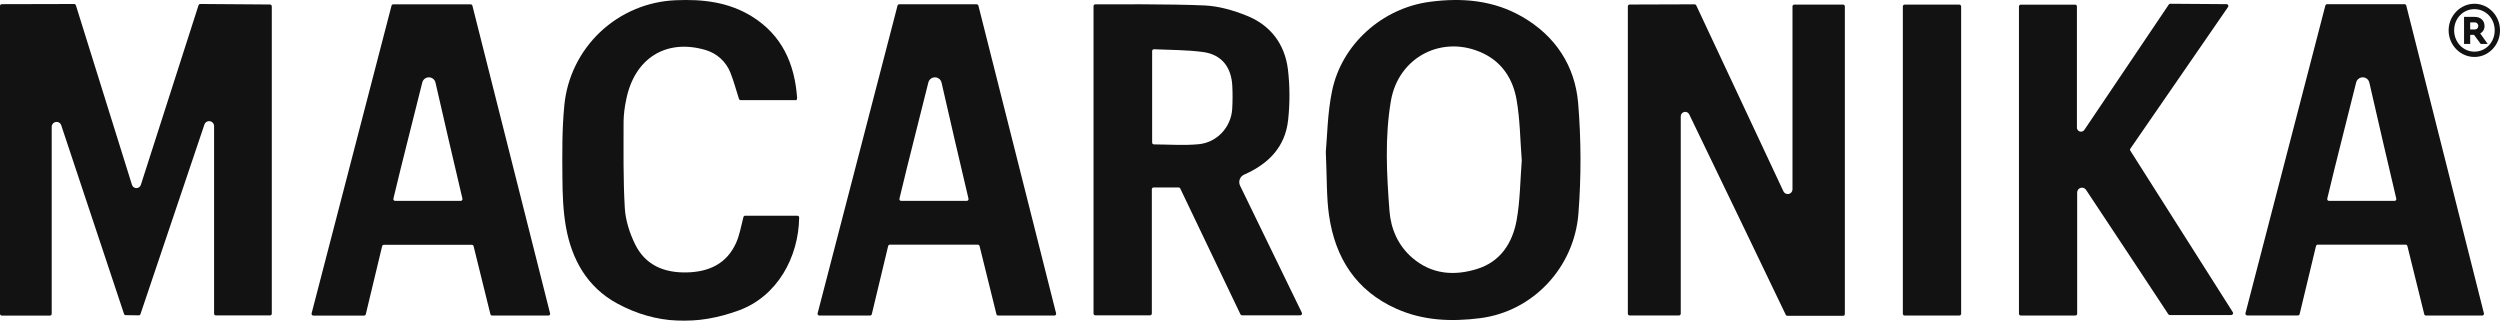 <?xml version="1.0" encoding="UTF-8"?> <svg xmlns="http://www.w3.org/2000/svg" width="187" height="24" viewBox="0 0 187 24" fill="none"><g clip-path="url(#clip0_1841_622)"><mask id="mask0_1841_622" style="mask-type:luminance" maskUnits="userSpaceOnUse" x="-9" y="-43" width="201" height="113"><path d="M191.849 -42.603H-8.508V69.663H191.849V-42.603Z" fill="white"></path></mask><g mask="url(#mask0_1841_622)"><path d="M20.33 0.473V23.458C20.33 23.476 20.327 23.493 20.32 23.51C20.314 23.526 20.304 23.541 20.292 23.553C20.28 23.566 20.265 23.576 20.249 23.583C20.233 23.59 20.215 23.593 20.198 23.594H16.148C16.13 23.593 16.112 23.59 16.096 23.583C16.08 23.576 16.065 23.566 16.053 23.553C16.04 23.541 16.03 23.526 16.024 23.51C16.017 23.494 16.014 23.476 16.014 23.458V9.438C16.015 9.349 15.985 9.263 15.928 9.195C15.871 9.127 15.792 9.082 15.704 9.067C15.617 9.052 15.527 9.069 15.451 9.115C15.375 9.161 15.318 9.232 15.29 9.316L10.507 23.496C10.498 23.523 10.481 23.546 10.458 23.562C10.435 23.579 10.407 23.587 10.379 23.587L9.401 23.573C9.374 23.572 9.347 23.563 9.325 23.547C9.302 23.53 9.286 23.507 9.277 23.481L4.581 9.372C4.554 9.289 4.498 9.218 4.423 9.173C4.349 9.128 4.26 9.111 4.173 9.125C4.087 9.139 4.009 9.184 3.953 9.251C3.897 9.318 3.867 9.403 3.868 9.491V23.471C3.869 23.488 3.865 23.506 3.859 23.522C3.852 23.539 3.842 23.553 3.83 23.566C3.817 23.579 3.803 23.589 3.786 23.595C3.77 23.602 3.752 23.606 3.735 23.606H0.134C0.116 23.606 0.098 23.602 0.082 23.595C0.066 23.589 0.051 23.579 0.039 23.566C0.026 23.553 0.017 23.539 0.01 23.522C0.003 23.506 -0 23.488 1.63675e-05 23.471V0.447C-0 0.429 0.003 0.412 0.009 0.396C0.016 0.379 0.026 0.364 0.038 0.352C0.05 0.339 0.065 0.329 0.081 0.322C0.097 0.316 0.115 0.312 0.133 0.312L5.548 0.299C5.577 0.299 5.605 0.309 5.628 0.326C5.651 0.343 5.667 0.367 5.676 0.394L9.871 13.825C9.893 13.897 9.937 13.959 9.997 14.003C10.057 14.047 10.129 14.071 10.204 14.071C10.279 14.071 10.352 14.047 10.412 14.003C10.472 13.959 10.516 13.897 10.537 13.825L14.85 0.392C14.859 0.365 14.876 0.341 14.899 0.324C14.922 0.307 14.949 0.298 14.978 0.298L20.195 0.336C20.231 0.336 20.264 0.351 20.289 0.376C20.314 0.401 20.327 0.435 20.327 0.47" fill="#131212"></path><path d="M137.861 23.623H133.695C133.669 23.623 133.645 23.616 133.623 23.602C133.602 23.589 133.585 23.57 133.575 23.547C133.208 22.756 128.163 12.3 126.356 8.559C126.324 8.49 126.269 8.434 126.2 8.4C126.131 8.367 126.052 8.358 125.978 8.376C125.903 8.393 125.836 8.436 125.79 8.496C125.743 8.557 125.718 8.632 125.72 8.708V23.462C125.72 23.479 125.717 23.497 125.71 23.513C125.703 23.529 125.694 23.544 125.681 23.556C125.669 23.569 125.654 23.579 125.638 23.585C125.621 23.592 125.604 23.596 125.586 23.596H121.895C121.878 23.596 121.861 23.592 121.844 23.585C121.828 23.578 121.814 23.568 121.801 23.556C121.789 23.544 121.779 23.529 121.773 23.513C121.766 23.496 121.763 23.479 121.763 23.462V0.474C121.763 0.439 121.777 0.405 121.802 0.38C121.826 0.354 121.86 0.34 121.895 0.339L126.759 0.323C126.785 0.323 126.809 0.33 126.831 0.344C126.852 0.358 126.869 0.377 126.879 0.4C127.227 1.155 131.68 10.638 133.401 14.313C133.436 14.386 133.494 14.445 133.567 14.481C133.64 14.516 133.723 14.526 133.802 14.508C133.881 14.49 133.952 14.445 134.002 14.381C134.052 14.318 134.079 14.239 134.078 14.158V0.477C134.077 0.46 134.081 0.442 134.087 0.426C134.094 0.41 134.104 0.395 134.116 0.383C134.128 0.37 134.143 0.36 134.159 0.354C134.175 0.347 134.193 0.343 134.21 0.343H137.862C137.88 0.343 137.897 0.347 137.913 0.354C137.93 0.36 137.944 0.37 137.957 0.383C137.969 0.395 137.979 0.41 137.985 0.426C137.992 0.442 137.995 0.46 137.995 0.477V23.489C137.995 23.506 137.992 23.523 137.985 23.54C137.979 23.556 137.969 23.57 137.957 23.583C137.944 23.595 137.93 23.605 137.913 23.612C137.897 23.619 137.88 23.622 137.862 23.623" fill="#131212"></path><path d="M99.171 11.377C99.17 11.371 99.17 11.366 99.171 11.36C99.275 10.241 99.292 8.492 99.636 6.812C100.358 3.295 103.407 0.609 106.933 0.138C109.352 -0.184 111.694 0.008 113.855 1.25C116.336 2.677 117.807 4.909 118.046 7.713C118.272 10.454 118.279 13.209 118.068 15.951C117.765 19.988 114.687 23.291 110.718 23.799C108.555 24.076 106.447 23.988 104.446 23.093C101.439 21.75 99.87 19.299 99.411 16.104C99.216 14.753 99.261 13.367 99.171 11.377ZM113.826 11.986C113.827 11.98 113.827 11.973 113.826 11.967C113.708 10.458 113.699 8.931 113.438 7.45C113.173 5.946 112.388 4.678 110.939 3.989C107.924 2.553 104.599 4.24 104.038 7.555C103.576 10.282 103.724 13.041 103.933 15.783C104.038 17.124 104.574 18.353 105.612 19.26C107.064 20.528 108.77 20.661 110.517 20.108C112.245 19.561 113.141 18.161 113.445 16.464C113.708 15.001 113.711 13.491 113.829 11.986" fill="#131212"></path><path d="M81.796 0.457C81.796 0.44 81.799 0.423 81.805 0.406C81.812 0.39 81.821 0.376 81.834 0.363C81.846 0.351 81.86 0.341 81.876 0.334C81.892 0.327 81.91 0.323 81.927 0.323C82.885 0.323 87.584 0.291 90.114 0.408C91.178 0.457 92.272 0.778 93.272 1.18C95.033 1.888 96.103 3.297 96.337 5.19C96.485 6.446 96.49 7.715 96.352 8.972C96.138 11.001 94.864 12.269 93.071 13.057C92.994 13.09 92.925 13.137 92.867 13.197C92.81 13.257 92.765 13.328 92.736 13.406C92.706 13.484 92.693 13.567 92.697 13.65C92.701 13.733 92.722 13.814 92.758 13.889L97.379 23.392C97.389 23.412 97.394 23.435 97.392 23.457C97.391 23.48 97.385 23.502 97.373 23.521C97.361 23.541 97.344 23.556 97.325 23.568C97.305 23.579 97.282 23.585 97.26 23.585H92.904C92.879 23.585 92.854 23.578 92.833 23.564C92.812 23.551 92.795 23.532 92.784 23.509L88.282 14.097C88.272 14.074 88.255 14.055 88.233 14.041C88.212 14.028 88.188 14.021 88.162 14.021H86.29C86.273 14.021 86.255 14.024 86.239 14.031C86.222 14.038 86.208 14.048 86.195 14.061C86.183 14.073 86.173 14.088 86.166 14.104C86.16 14.121 86.157 14.138 86.157 14.156V23.451C86.157 23.469 86.153 23.486 86.147 23.502C86.14 23.518 86.131 23.533 86.118 23.546C86.106 23.558 86.091 23.568 86.075 23.575C86.059 23.581 86.042 23.585 86.024 23.585H81.928C81.911 23.585 81.893 23.581 81.877 23.575C81.861 23.568 81.847 23.558 81.834 23.546C81.822 23.533 81.812 23.518 81.806 23.502C81.799 23.486 81.796 23.469 81.796 23.451V0.457ZM86.311 10.8C87.45 10.807 88.57 10.892 89.67 10.786C91.027 10.654 92.083 9.526 92.169 8.149C92.203 7.575 92.206 7 92.176 6.426C92.106 5.014 91.371 4.078 89.993 3.892C88.79 3.729 87.564 3.742 86.318 3.684C86.3 3.683 86.282 3.686 86.266 3.693C86.249 3.699 86.234 3.709 86.221 3.721C86.208 3.734 86.197 3.748 86.19 3.765C86.183 3.781 86.18 3.799 86.18 3.817V10.665C86.179 10.7 86.193 10.734 86.218 10.759C86.242 10.784 86.276 10.799 86.311 10.799" fill="#131212"></path><path d="M78.868 23.603H74.661C74.631 23.603 74.602 23.593 74.578 23.574C74.555 23.555 74.538 23.528 74.532 23.499L73.272 18.405C73.266 18.376 73.249 18.35 73.226 18.331C73.203 18.312 73.174 18.302 73.144 18.302H66.562C66.532 18.302 66.503 18.312 66.48 18.331C66.456 18.35 66.44 18.376 66.433 18.405L65.211 23.499C65.205 23.528 65.188 23.555 65.165 23.574C65.141 23.593 65.112 23.603 65.082 23.603H61.286C61.266 23.603 61.246 23.598 61.227 23.589C61.209 23.579 61.193 23.566 61.181 23.55C61.169 23.534 61.16 23.515 61.156 23.495C61.152 23.475 61.153 23.454 61.158 23.434L67.134 0.425C67.141 0.396 67.157 0.37 67.18 0.351C67.204 0.332 67.233 0.321 67.263 0.321H73.057C73.087 0.321 73.117 0.332 73.14 0.351C73.163 0.37 73.179 0.396 73.186 0.425L78.996 23.437C79.001 23.456 79.002 23.477 78.998 23.497C78.993 23.517 78.985 23.535 78.973 23.551C78.96 23.567 78.944 23.581 78.926 23.59C78.908 23.599 78.888 23.604 78.868 23.604M72.443 14.862C71.865 12.44 70.974 8.572 70.429 6.185C70.405 6.073 70.343 5.972 70.253 5.899C70.164 5.826 70.052 5.786 69.936 5.785C69.821 5.785 69.709 5.823 69.618 5.894C69.528 5.966 69.464 6.066 69.438 6.178C68.728 9.057 67.961 11.986 67.278 14.861C67.274 14.88 67.273 14.901 67.278 14.921C67.282 14.941 67.291 14.959 67.303 14.975C67.316 14.991 67.332 15.004 67.35 15.013C67.368 15.022 67.388 15.027 67.409 15.027H72.313C72.334 15.027 72.353 15.022 72.371 15.013C72.39 15.004 72.406 14.991 72.418 14.975C72.43 14.96 72.439 14.941 72.443 14.921C72.448 14.902 72.447 14.881 72.443 14.862Z" fill="#131212"></path><path d="M185.669 23.603H181.461C181.431 23.603 181.402 23.592 181.378 23.573C181.355 23.554 181.339 23.528 181.333 23.499L180.073 18.405C180.067 18.376 180.05 18.35 180.027 18.331C180.004 18.312 179.975 18.302 179.945 18.301H173.365C173.335 18.302 173.306 18.312 173.282 18.331C173.259 18.35 173.242 18.376 173.236 18.405L172.014 23.492C172.007 23.521 171.991 23.547 171.968 23.566C171.944 23.585 171.915 23.596 171.885 23.596H168.089C168.069 23.595 168.049 23.59 168.03 23.581C168.012 23.572 167.996 23.559 167.984 23.543C167.971 23.526 167.963 23.508 167.959 23.488C167.955 23.468 167.956 23.447 167.961 23.427L173.936 0.418C173.943 0.389 173.959 0.362 173.983 0.344C174.006 0.325 174.035 0.314 174.065 0.314H179.86C179.89 0.314 179.919 0.325 179.942 0.344C179.966 0.363 179.982 0.389 179.989 0.418L185.797 23.436C185.802 23.455 185.802 23.476 185.798 23.496C185.794 23.516 185.786 23.535 185.773 23.551C185.761 23.567 185.745 23.58 185.726 23.589C185.708 23.598 185.688 23.603 185.667 23.603M179.242 14.861C178.665 12.439 177.775 8.571 177.228 6.184C177.204 6.071 177.142 5.971 177.053 5.898C176.963 5.825 176.852 5.785 176.736 5.784C176.621 5.783 176.508 5.822 176.418 5.893C176.327 5.965 176.264 6.065 176.238 6.177C175.529 9.056 174.76 11.984 174.079 14.86C174.074 14.879 174.074 14.9 174.078 14.92C174.082 14.939 174.091 14.958 174.103 14.974C174.116 14.99 174.132 15.003 174.15 15.012C174.168 15.021 174.188 15.026 174.208 15.026H179.113C179.133 15.026 179.153 15.021 179.172 15.012C179.19 15.004 179.206 14.991 179.218 14.975C179.231 14.959 179.239 14.94 179.243 14.921C179.248 14.901 179.247 14.88 179.242 14.861Z" fill="#131212"></path><path d="M41.018 23.603H36.809C36.779 23.603 36.75 23.592 36.727 23.573C36.704 23.555 36.687 23.528 36.681 23.499L35.425 18.416C35.418 18.387 35.402 18.36 35.378 18.341C35.355 18.323 35.325 18.312 35.295 18.312H28.713C28.682 18.312 28.653 18.323 28.63 18.341C28.606 18.36 28.59 18.387 28.583 18.416L27.362 23.502C27.356 23.532 27.34 23.558 27.316 23.577C27.293 23.596 27.263 23.606 27.233 23.606H23.436C23.416 23.606 23.396 23.601 23.378 23.592C23.359 23.582 23.343 23.569 23.331 23.553C23.319 23.537 23.31 23.518 23.306 23.498C23.302 23.478 23.303 23.457 23.308 23.438L29.285 0.428C29.291 0.399 29.307 0.373 29.331 0.354C29.354 0.335 29.383 0.325 29.413 0.324H35.208C35.238 0.325 35.267 0.335 35.29 0.354C35.314 0.373 35.33 0.399 35.337 0.428L41.146 23.44C41.151 23.459 41.152 23.48 41.148 23.5C41.144 23.52 41.135 23.538 41.123 23.554C41.111 23.57 41.095 23.584 41.076 23.593C41.058 23.602 41.038 23.607 41.018 23.607M34.59 14.861C34.012 12.439 33.123 8.571 32.576 6.184C32.552 6.072 32.49 5.971 32.4 5.898C32.311 5.825 32.199 5.785 32.084 5.784C31.968 5.784 31.856 5.822 31.765 5.893C31.675 5.965 31.611 6.065 31.585 6.177C30.876 9.056 30.108 11.984 29.426 14.86C29.422 14.879 29.421 14.9 29.425 14.92C29.43 14.94 29.438 14.958 29.451 14.974C29.463 14.99 29.479 15.003 29.497 15.012C29.515 15.021 29.535 15.026 29.556 15.026H34.46C34.481 15.026 34.501 15.021 34.519 15.012C34.537 15.003 34.553 14.99 34.565 14.974C34.577 14.959 34.586 14.94 34.59 14.92C34.595 14.901 34.594 14.88 34.59 14.861Z" fill="#131212"></path><path d="M166.917 23.566H162.301C162.279 23.565 162.257 23.56 162.237 23.549C162.218 23.538 162.202 23.523 162.19 23.504C161.84 22.951 157.674 16.675 156.033 14.197C155.99 14.133 155.927 14.083 155.853 14.057C155.779 14.031 155.699 14.03 155.624 14.054C155.549 14.077 155.484 14.124 155.439 14.188C155.393 14.251 155.37 14.327 155.372 14.405V23.466C155.372 23.483 155.369 23.5 155.362 23.517C155.355 23.533 155.346 23.548 155.333 23.56C155.321 23.573 155.306 23.582 155.29 23.589C155.274 23.596 155.257 23.6 155.239 23.6H151.152C151.134 23.6 151.117 23.596 151.1 23.59C151.084 23.583 151.069 23.573 151.057 23.56C151.044 23.548 151.035 23.533 151.028 23.517C151.021 23.501 151.018 23.483 151.018 23.466V0.482C151.018 0.465 151.021 0.447 151.028 0.431C151.035 0.415 151.044 0.4 151.057 0.387C151.069 0.375 151.084 0.365 151.1 0.358C151.117 0.351 151.134 0.347 151.152 0.347H155.221C155.239 0.347 155.257 0.351 155.273 0.358C155.289 0.365 155.304 0.375 155.316 0.387C155.328 0.4 155.338 0.415 155.345 0.431C155.351 0.447 155.354 0.465 155.354 0.482V9.544C155.353 9.609 155.373 9.672 155.412 9.725C155.45 9.778 155.504 9.817 155.567 9.836C155.629 9.856 155.696 9.855 155.758 9.833C155.819 9.812 155.873 9.771 155.909 9.717L162.226 0.339C162.237 0.322 162.253 0.307 162.271 0.297C162.289 0.287 162.309 0.281 162.33 0.281L166.556 0.311C166.58 0.312 166.602 0.32 166.622 0.333C166.641 0.346 166.657 0.364 166.668 0.385C166.678 0.406 166.683 0.429 166.682 0.453C166.681 0.476 166.673 0.499 166.661 0.519L159.349 11.122C159.334 11.144 159.326 11.17 159.326 11.196C159.326 11.223 159.334 11.249 159.349 11.271L167.015 23.352C167.028 23.373 167.036 23.396 167.037 23.42C167.038 23.444 167.032 23.468 167.021 23.489C167.009 23.51 166.993 23.528 166.972 23.54C166.951 23.553 166.928 23.56 166.904 23.56" fill="#131212"></path><path d="M55.276 7.404C55.057 6.719 54.882 6.053 54.627 5.416C54.466 5.016 54.216 4.657 53.896 4.367C53.576 4.077 53.194 3.863 52.778 3.741C49.811 2.866 47.428 4.373 46.83 7.504C46.72 8.017 46.657 8.539 46.644 9.063C46.644 11.235 46.609 13.411 46.736 15.576C46.791 16.484 47.096 17.431 47.498 18.257C48.267 19.837 49.68 20.415 51.369 20.377C53.011 20.34 54.354 19.745 55.063 18.161C55.325 17.575 55.43 16.914 55.608 16.239C55.615 16.21 55.632 16.184 55.655 16.165C55.679 16.146 55.708 16.136 55.738 16.135H59.644C59.68 16.136 59.714 16.15 59.739 16.176C59.765 16.202 59.779 16.236 59.778 16.272C59.733 19.243 58.148 22.155 55.281 23.212C52.181 24.355 49.08 24.297 46.141 22.687C43.931 21.477 42.771 19.428 42.335 16.992C42.117 15.772 42.076 14.51 42.068 13.266C42.054 11.477 42.037 9.676 42.21 7.898C42.406 5.8 43.361 3.844 44.896 2.394C46.432 0.944 48.444 0.099 50.558 0.017C52.561 -0.071 54.501 0.15 56.247 1.233C58.482 2.62 59.442 4.753 59.624 7.316C59.618 7.376 59.603 7.435 59.58 7.492H55.406C55.378 7.491 55.35 7.482 55.327 7.465C55.304 7.449 55.287 7.425 55.279 7.398" fill="#131212"></path><path d="M146.56 23.601H142.465C142.448 23.601 142.431 23.597 142.414 23.59C142.398 23.584 142.384 23.574 142.371 23.561C142.359 23.549 142.349 23.534 142.343 23.518C142.336 23.502 142.333 23.484 142.333 23.467V0.481C142.333 0.464 142.336 0.446 142.342 0.43C142.349 0.414 142.359 0.399 142.371 0.386C142.383 0.374 142.398 0.364 142.414 0.357C142.43 0.35 142.448 0.346 142.465 0.346H146.56C146.578 0.346 146.595 0.35 146.612 0.357C146.628 0.364 146.642 0.374 146.655 0.386C146.667 0.399 146.677 0.414 146.683 0.43C146.69 0.446 146.693 0.464 146.693 0.481V23.467C146.693 23.484 146.69 23.502 146.683 23.518C146.676 23.534 146.667 23.549 146.654 23.561C146.642 23.574 146.627 23.584 146.611 23.59C146.595 23.597 146.578 23.601 146.56 23.601Z" fill="#131212"></path><path d="M187.001 2.274C187.001 3.369 186.143 4.261 185.087 4.261C184.031 4.261 183.157 3.369 183.157 2.274C183.157 1.18 184.03 0.281 185.087 0.281C186.144 0.281 187.001 1.174 187.001 2.274ZM186.603 2.266C186.603 1.366 185.92 0.683 185.087 0.683C184.237 0.683 183.57 1.383 183.57 2.266C183.57 3.15 184.237 3.863 185.087 3.863C185.922 3.863 186.603 3.18 186.603 2.27M185.523 2.504L186.08 3.285H185.558L185.058 2.608H184.771V3.285H184.311V1.264H185.112C185.53 1.264 185.843 1.521 185.843 1.939C185.848 2.054 185.819 2.168 185.762 2.267C185.704 2.367 185.619 2.448 185.517 2.502M184.77 2.205H185.104C185.139 2.207 185.174 2.201 185.207 2.189C185.239 2.177 185.269 2.159 185.295 2.134C185.32 2.11 185.34 2.081 185.354 2.049C185.367 2.017 185.374 1.983 185.374 1.948C185.376 1.912 185.371 1.876 185.358 1.842C185.345 1.808 185.325 1.777 185.3 1.751C185.275 1.725 185.244 1.705 185.21 1.692C185.176 1.678 185.14 1.672 185.104 1.674H184.77V2.205Z" fill="#131212"></path></g></g><defs><clipPath id="clip0_1841_622"><rect width="187" height="24" fill="white"></rect></clipPath></defs></svg> 